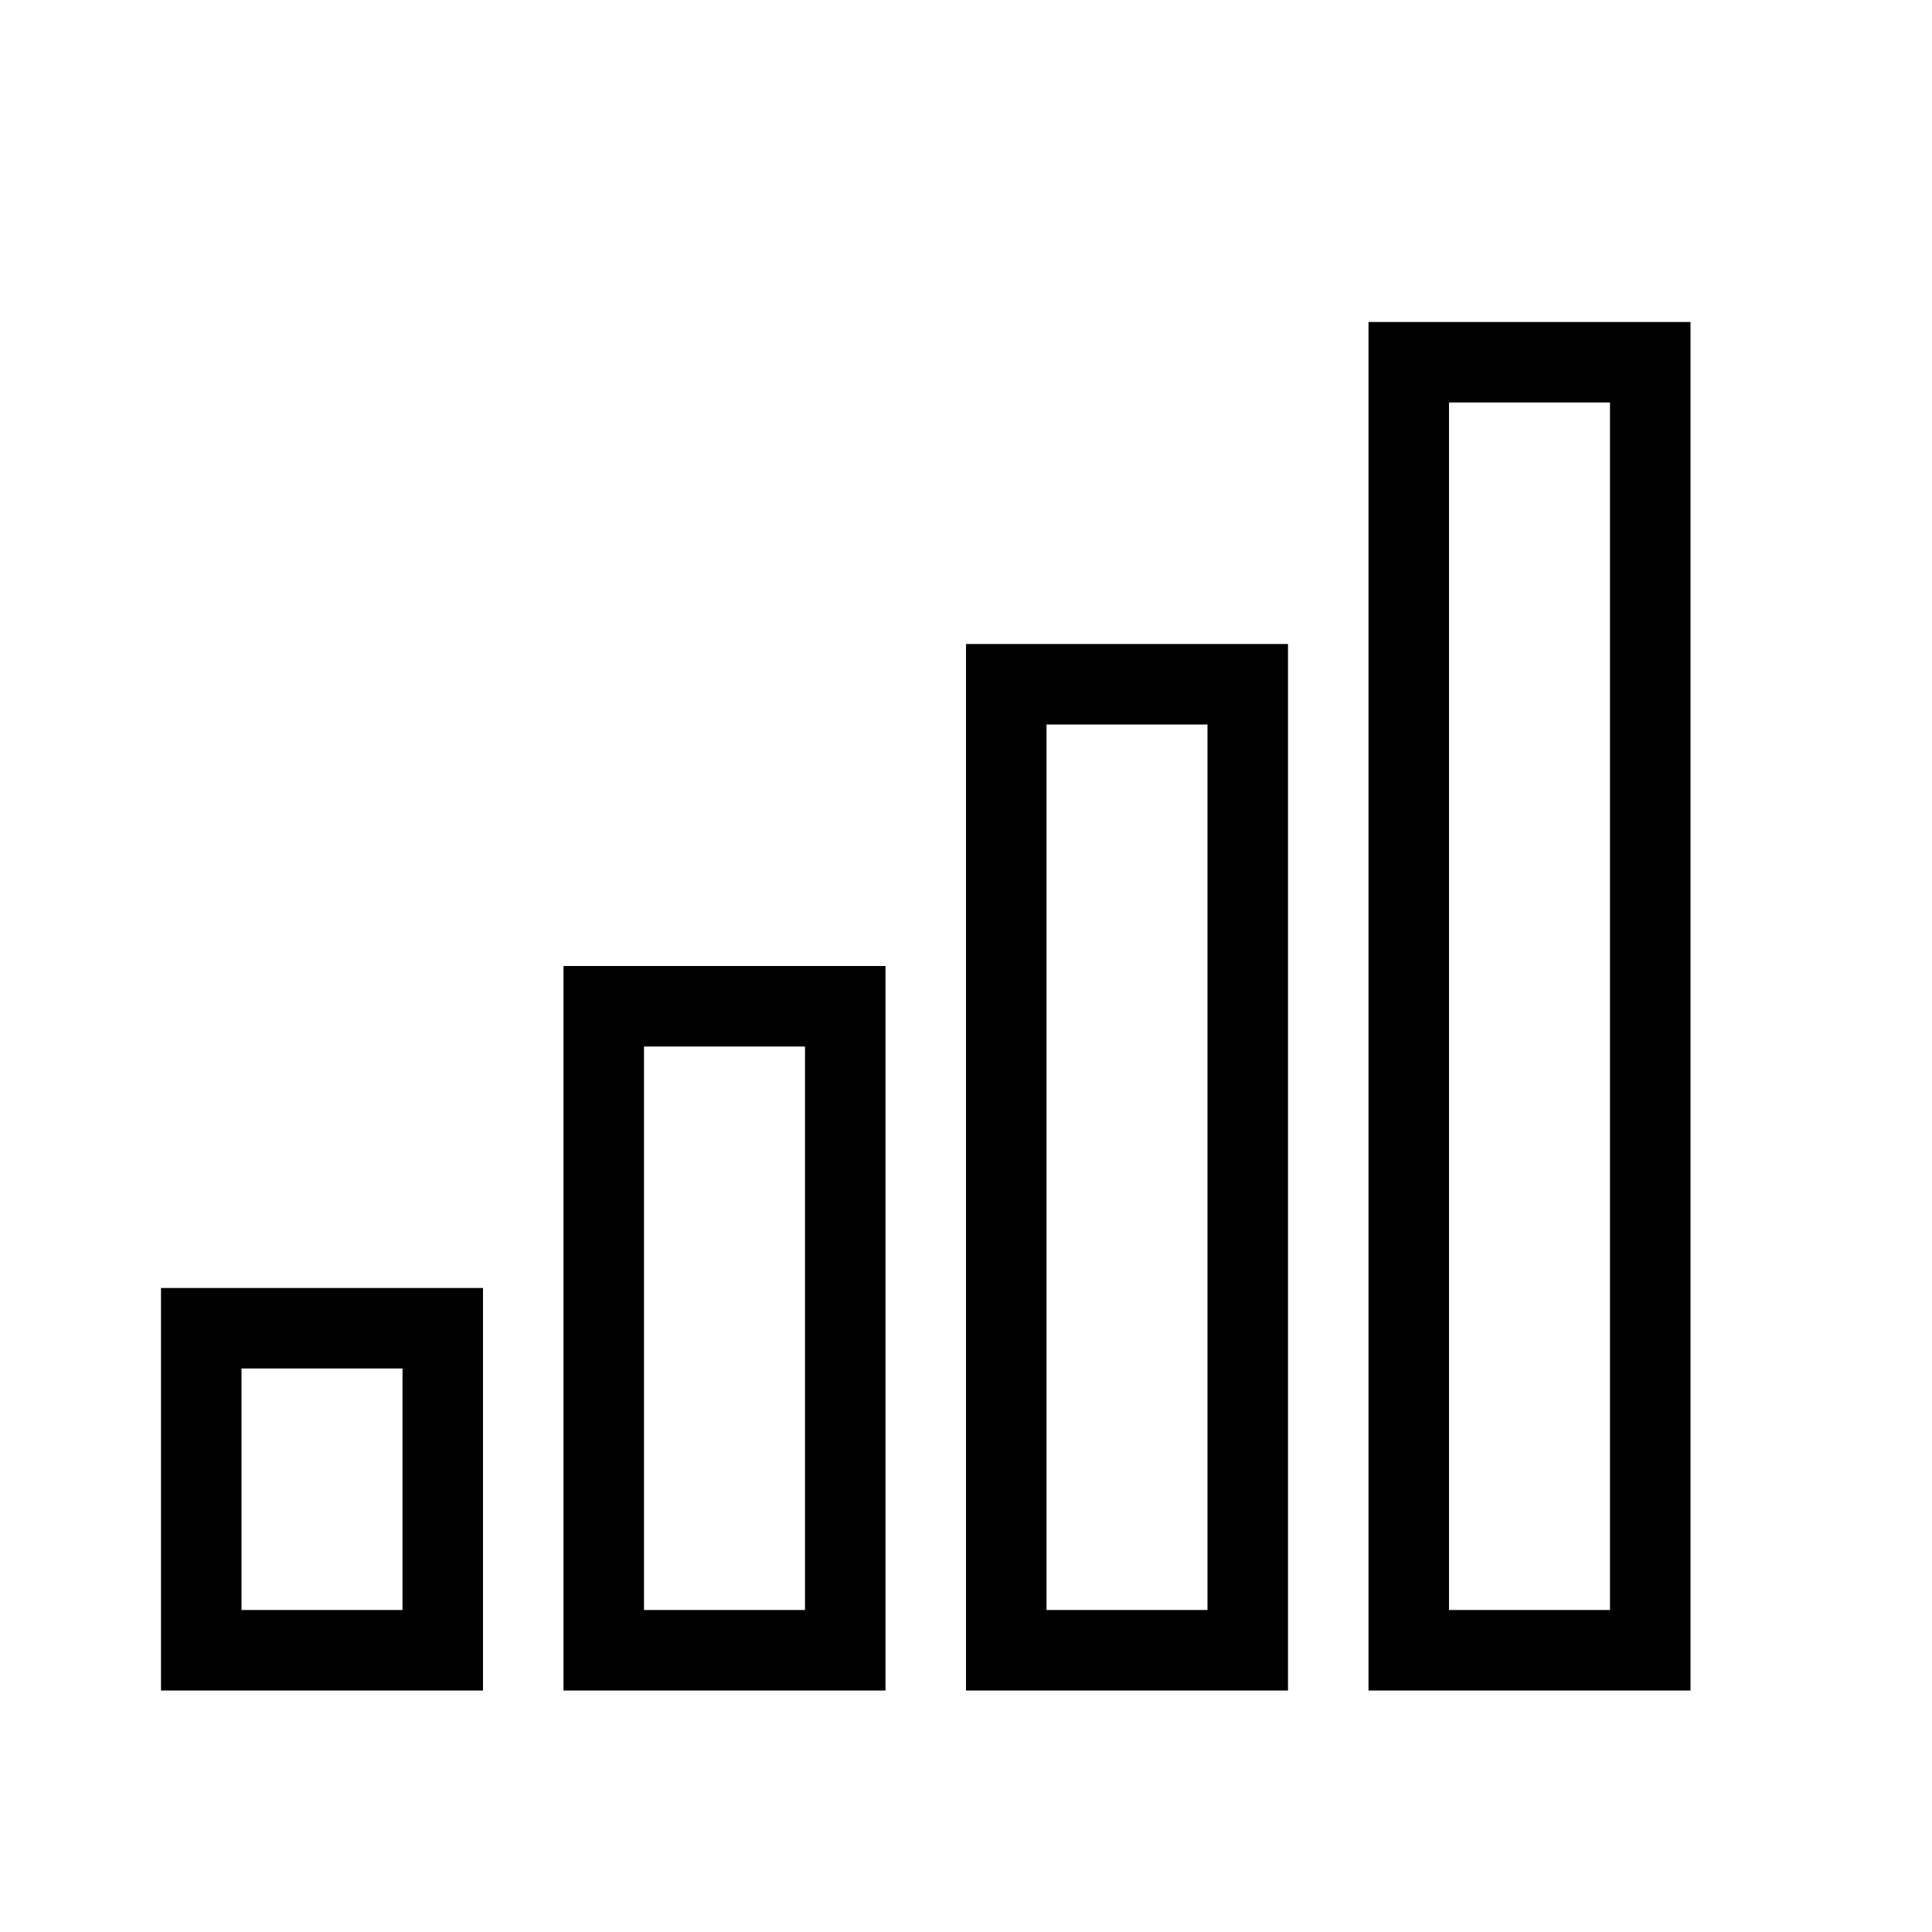 <?xml version="1.0" encoding="iso-8859-1"?>
<!-- Generator: www.svgicons.com -->
<svg xmlns="http://www.w3.org/2000/svg" width="800" height="800" viewBox="0 0 24 24">
<path fill="currentColor" d="M2 21v-5h4v5zm1-4v3h2v-3zm4 4v-9h4v9zm1-8v7h2v-7zm4 8V8h4v13zm1-12v11h2V9zm4 12V4h4v17zm1-16v15h2V5z"/>
</svg>